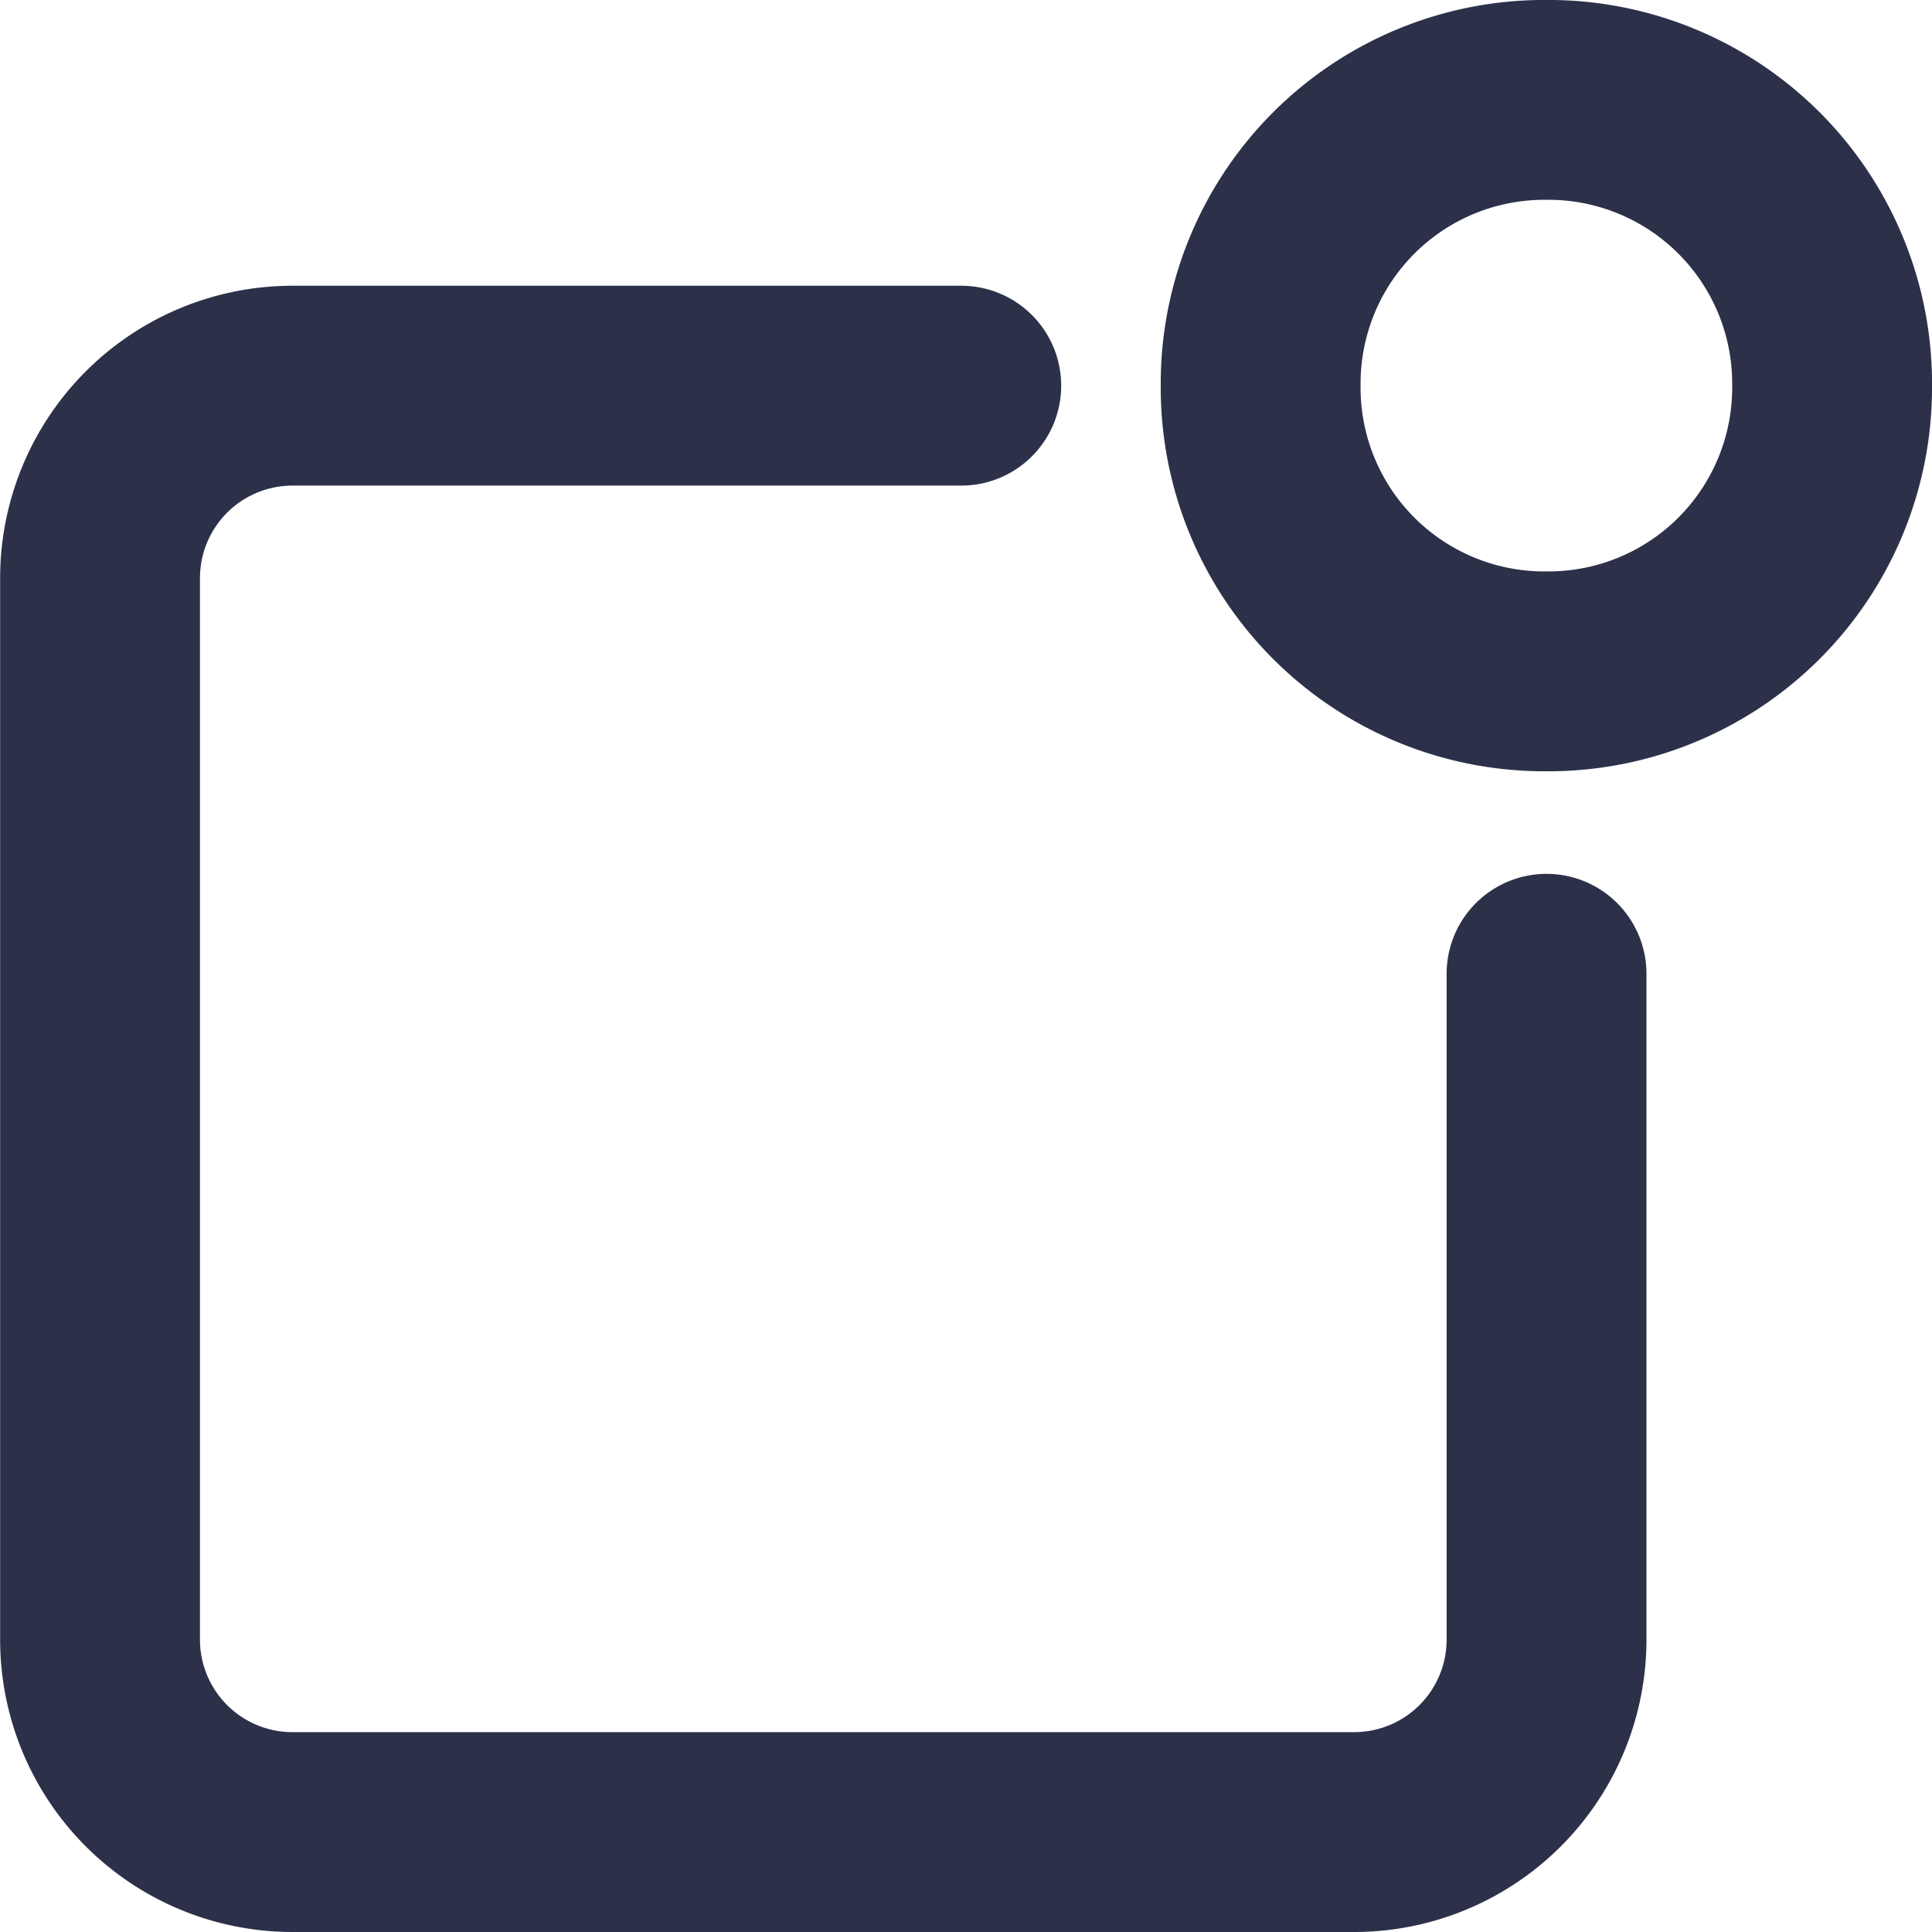 <svg xmlns="http://www.w3.org/2000/svg" width="58.005" height="58.005" viewBox="0 0 58.005 58.005">
  <g id="Icon_-_opçoes_ex." data-name="Icon - opçoes ex." transform="translate(3 3)">
    <path id="Caminho_355" data-name="Caminho 355" d="M3467.5,4032.473v19.99a5.778,5.778,0,0,1-5.779,5.779h-31.87a5.778,5.778,0,0,1-5.779-5.779v-31.869a5.779,5.779,0,0,1,5.779-5.778h20.077" transform="translate(-3424.068 -4006.237)" fill="none" stroke="#2c3149" stroke-linecap="round" stroke-linejoin="round" stroke-width="6"/>
    <path id="Caminho_356" data-name="Caminho 356" d="M3448.192,4017.333v.244a8.517,8.517,0,0,0,8.578,8.456h0a8.518,8.518,0,0,0,8.579-8.456v-.244a8.518,8.518,0,0,0-8.579-8.457h0A8.518,8.518,0,0,0,3448.192,4017.333Z" transform="translate(-3413.343 -4008.877)" fill="none" stroke="#2c3149" stroke-linecap="round" stroke-linejoin="round" stroke-width="6"/>
  </g>
</svg>
